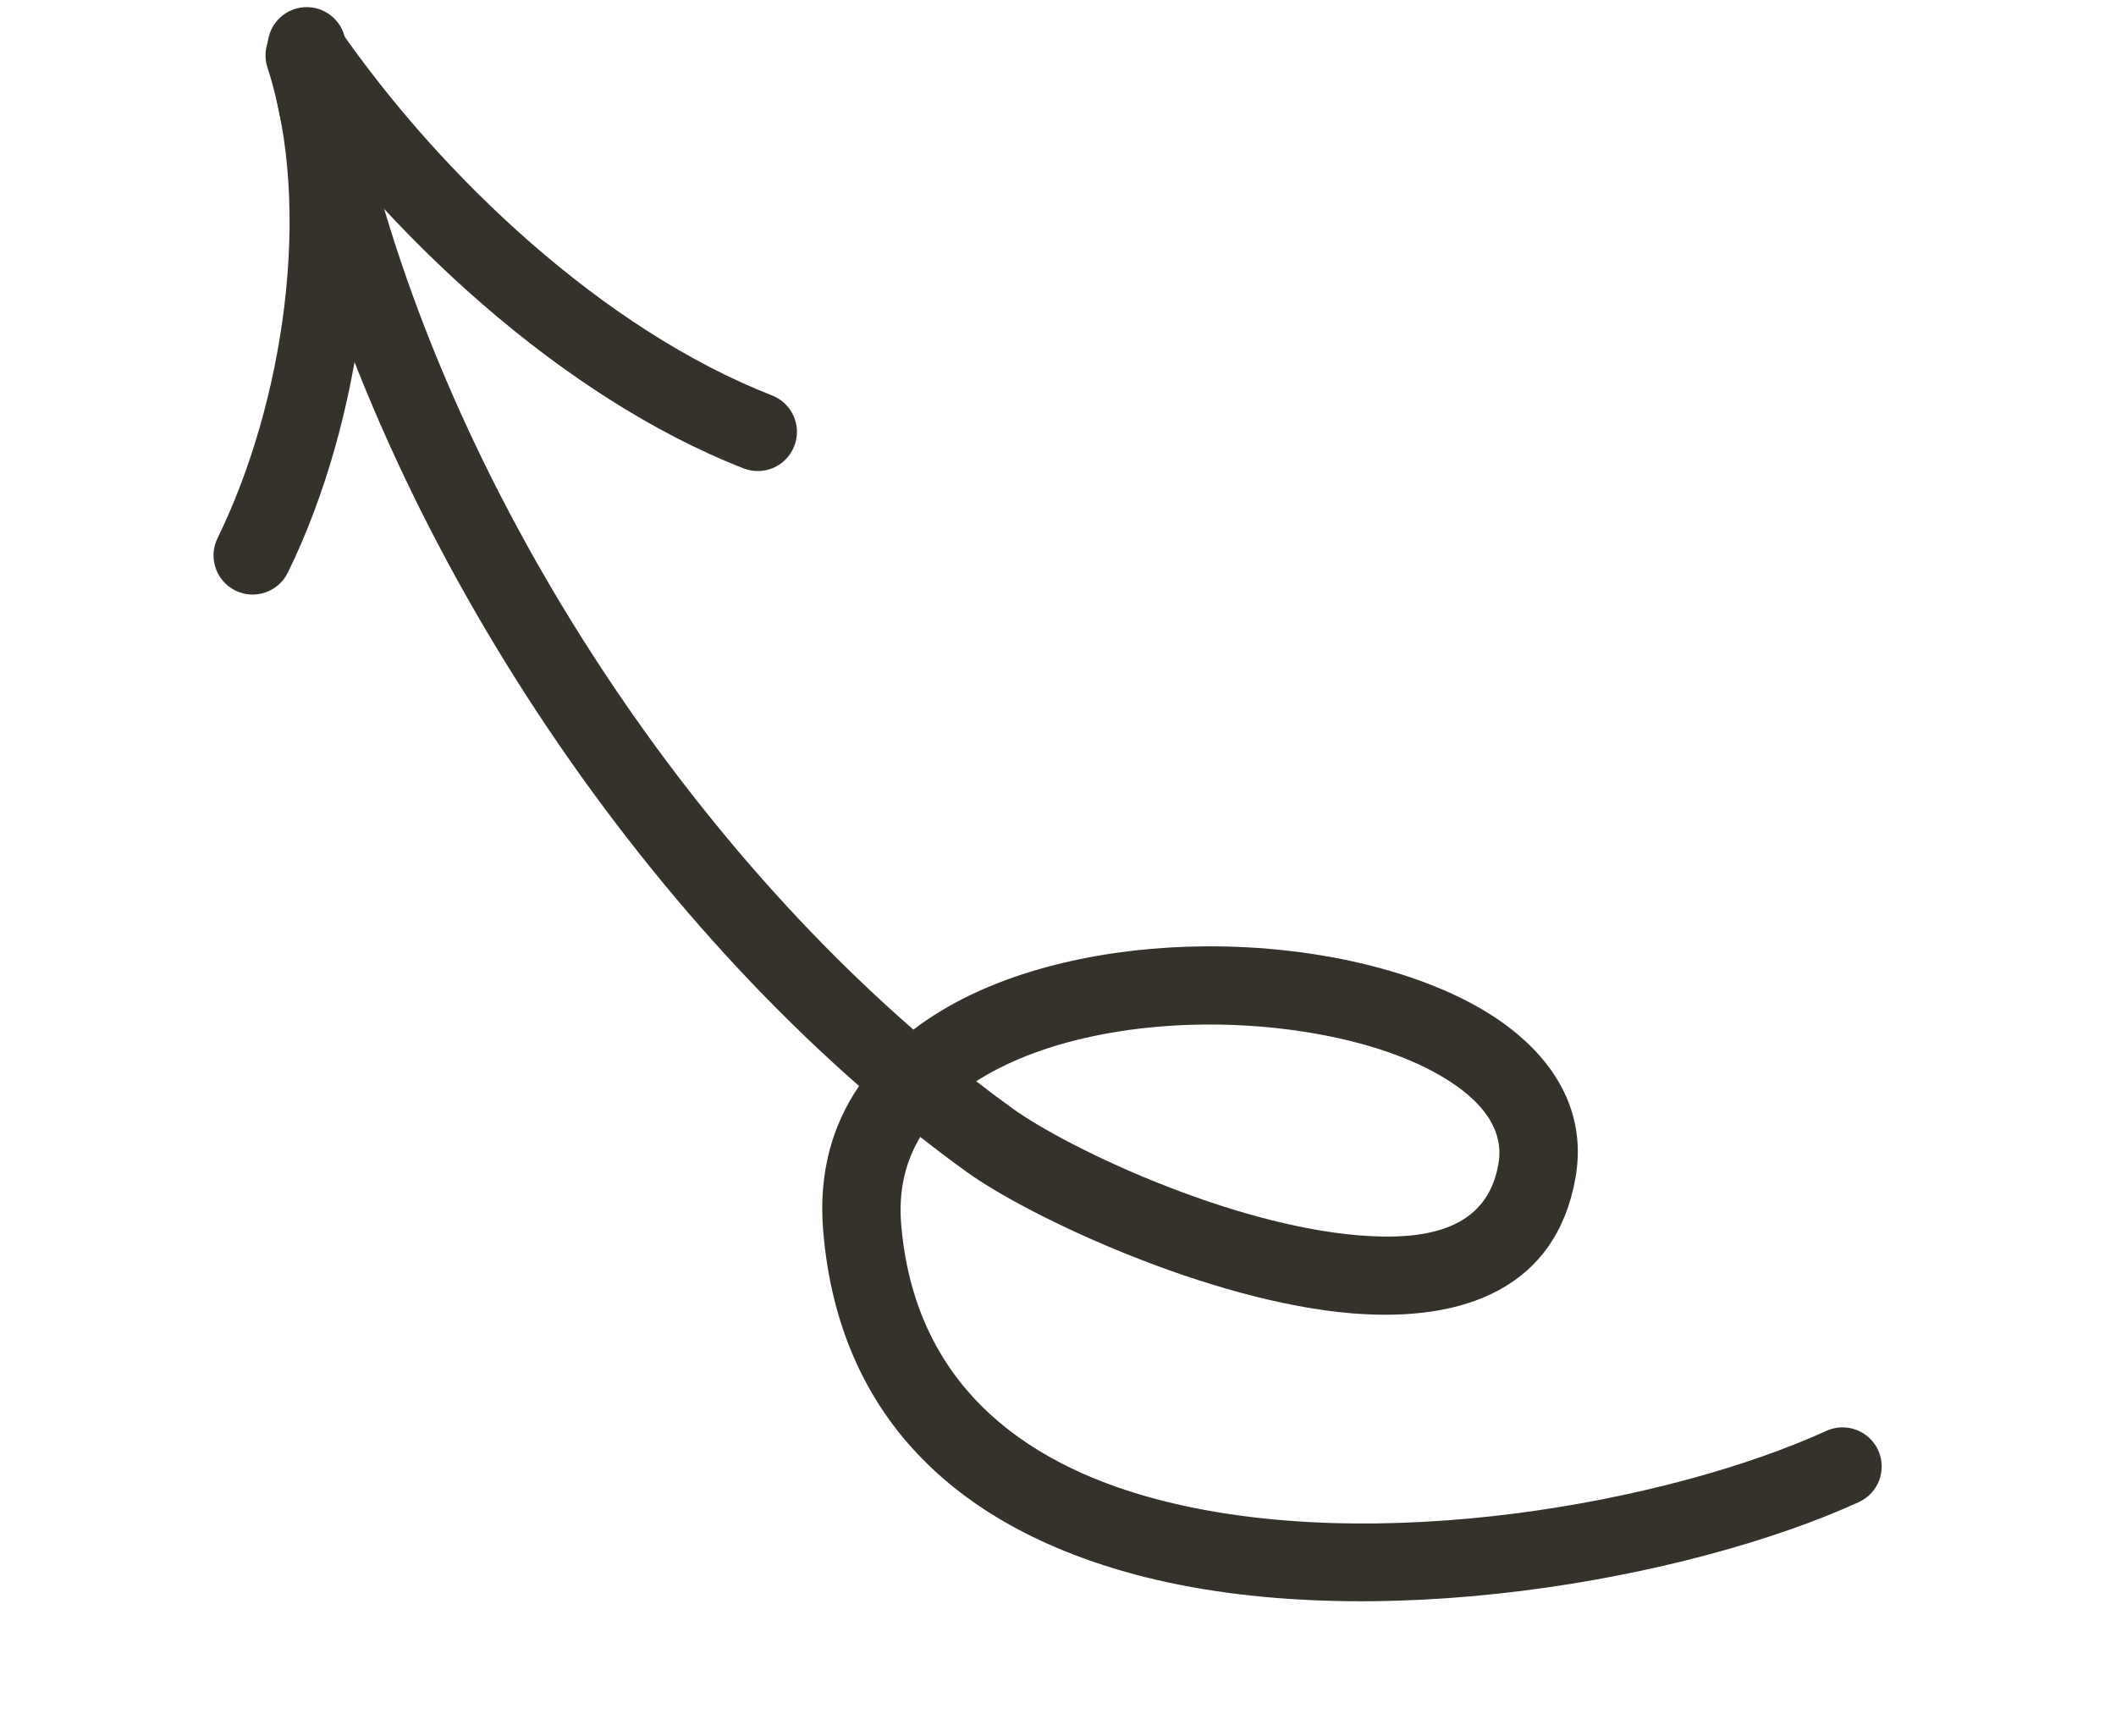 <svg width="89" height="73" viewBox="0 0 89 73" fill="none" xmlns="http://www.w3.org/2000/svg">
<path fill-rule="evenodd" clip-rule="evenodd" d="M36.133 45.677C34.998 47.334 34.425 49.353 34.622 51.748C35.292 59.928 40.655 64.324 47.73 66.22C57.674 68.883 71.099 66.41 78.182 63.179C79.009 62.801 79.374 61.824 78.997 60.996C78.619 60.171 77.642 59.805 76.815 60.183C70.248 63.179 57.804 65.509 48.583 63.039C42.879 61.512 38.444 58.072 37.903 51.479C37.786 50.053 38.093 48.84 38.706 47.818C39.35 48.324 39.999 48.814 40.652 49.286C43.266 51.173 50.865 54.754 56.894 55.241C61.664 55.625 65.453 54.114 66.263 49.554C66.728 46.943 65.553 44.704 63.217 43.025C60.337 40.955 55.524 39.763 50.666 39.803C46.627 39.834 42.577 40.712 39.607 42.502C39.19 42.752 38.794 43.02 38.419 43.305C26.572 32.987 16.941 16.784 14.525 1.684C14.382 0.787 13.538 0.177 12.639 0.32C11.743 0.463 11.132 1.309 11.275 2.206C13.794 17.955 23.796 34.859 36.133 45.677ZM41.06 45.478C41.563 45.868 42.07 46.248 42.58 46.615C44.926 48.309 51.747 51.521 57.158 51.959C60.022 52.19 62.534 51.713 63.022 48.976C63.261 47.633 62.496 46.562 61.295 45.699C59.704 44.555 57.384 43.787 54.828 43.391C50.863 42.778 46.322 43.08 42.855 44.541C42.214 44.812 41.611 45.123 41.06 45.478Z" fill="#35312B"/>
<path fill-rule="evenodd" clip-rule="evenodd" d="M32.474 16.633C25.397 13.866 18.581 7.45 14.235 1.169C13.718 0.422 12.693 0.234 11.944 0.751C11.197 1.268 11.01 2.295 11.527 3.042C16.224 9.829 23.628 16.711 31.275 19.7C32.122 20.03 33.077 19.611 33.407 18.765C33.738 17.919 33.321 16.964 32.474 16.633Z" fill="#35312B"/>
<path fill-rule="evenodd" clip-rule="evenodd" d="M11.249 2.84C13.189 8.778 11.909 17.01 9.149 22.635C8.749 23.452 9.087 24.439 9.902 24.839C10.717 25.239 11.705 24.902 12.106 24.085C15.207 17.761 16.561 8.493 14.379 1.817C14.098 0.954 13.166 0.481 12.303 0.764C11.44 1.047 10.967 1.977 11.249 2.84Z" fill="#35312B"/>
</svg>
